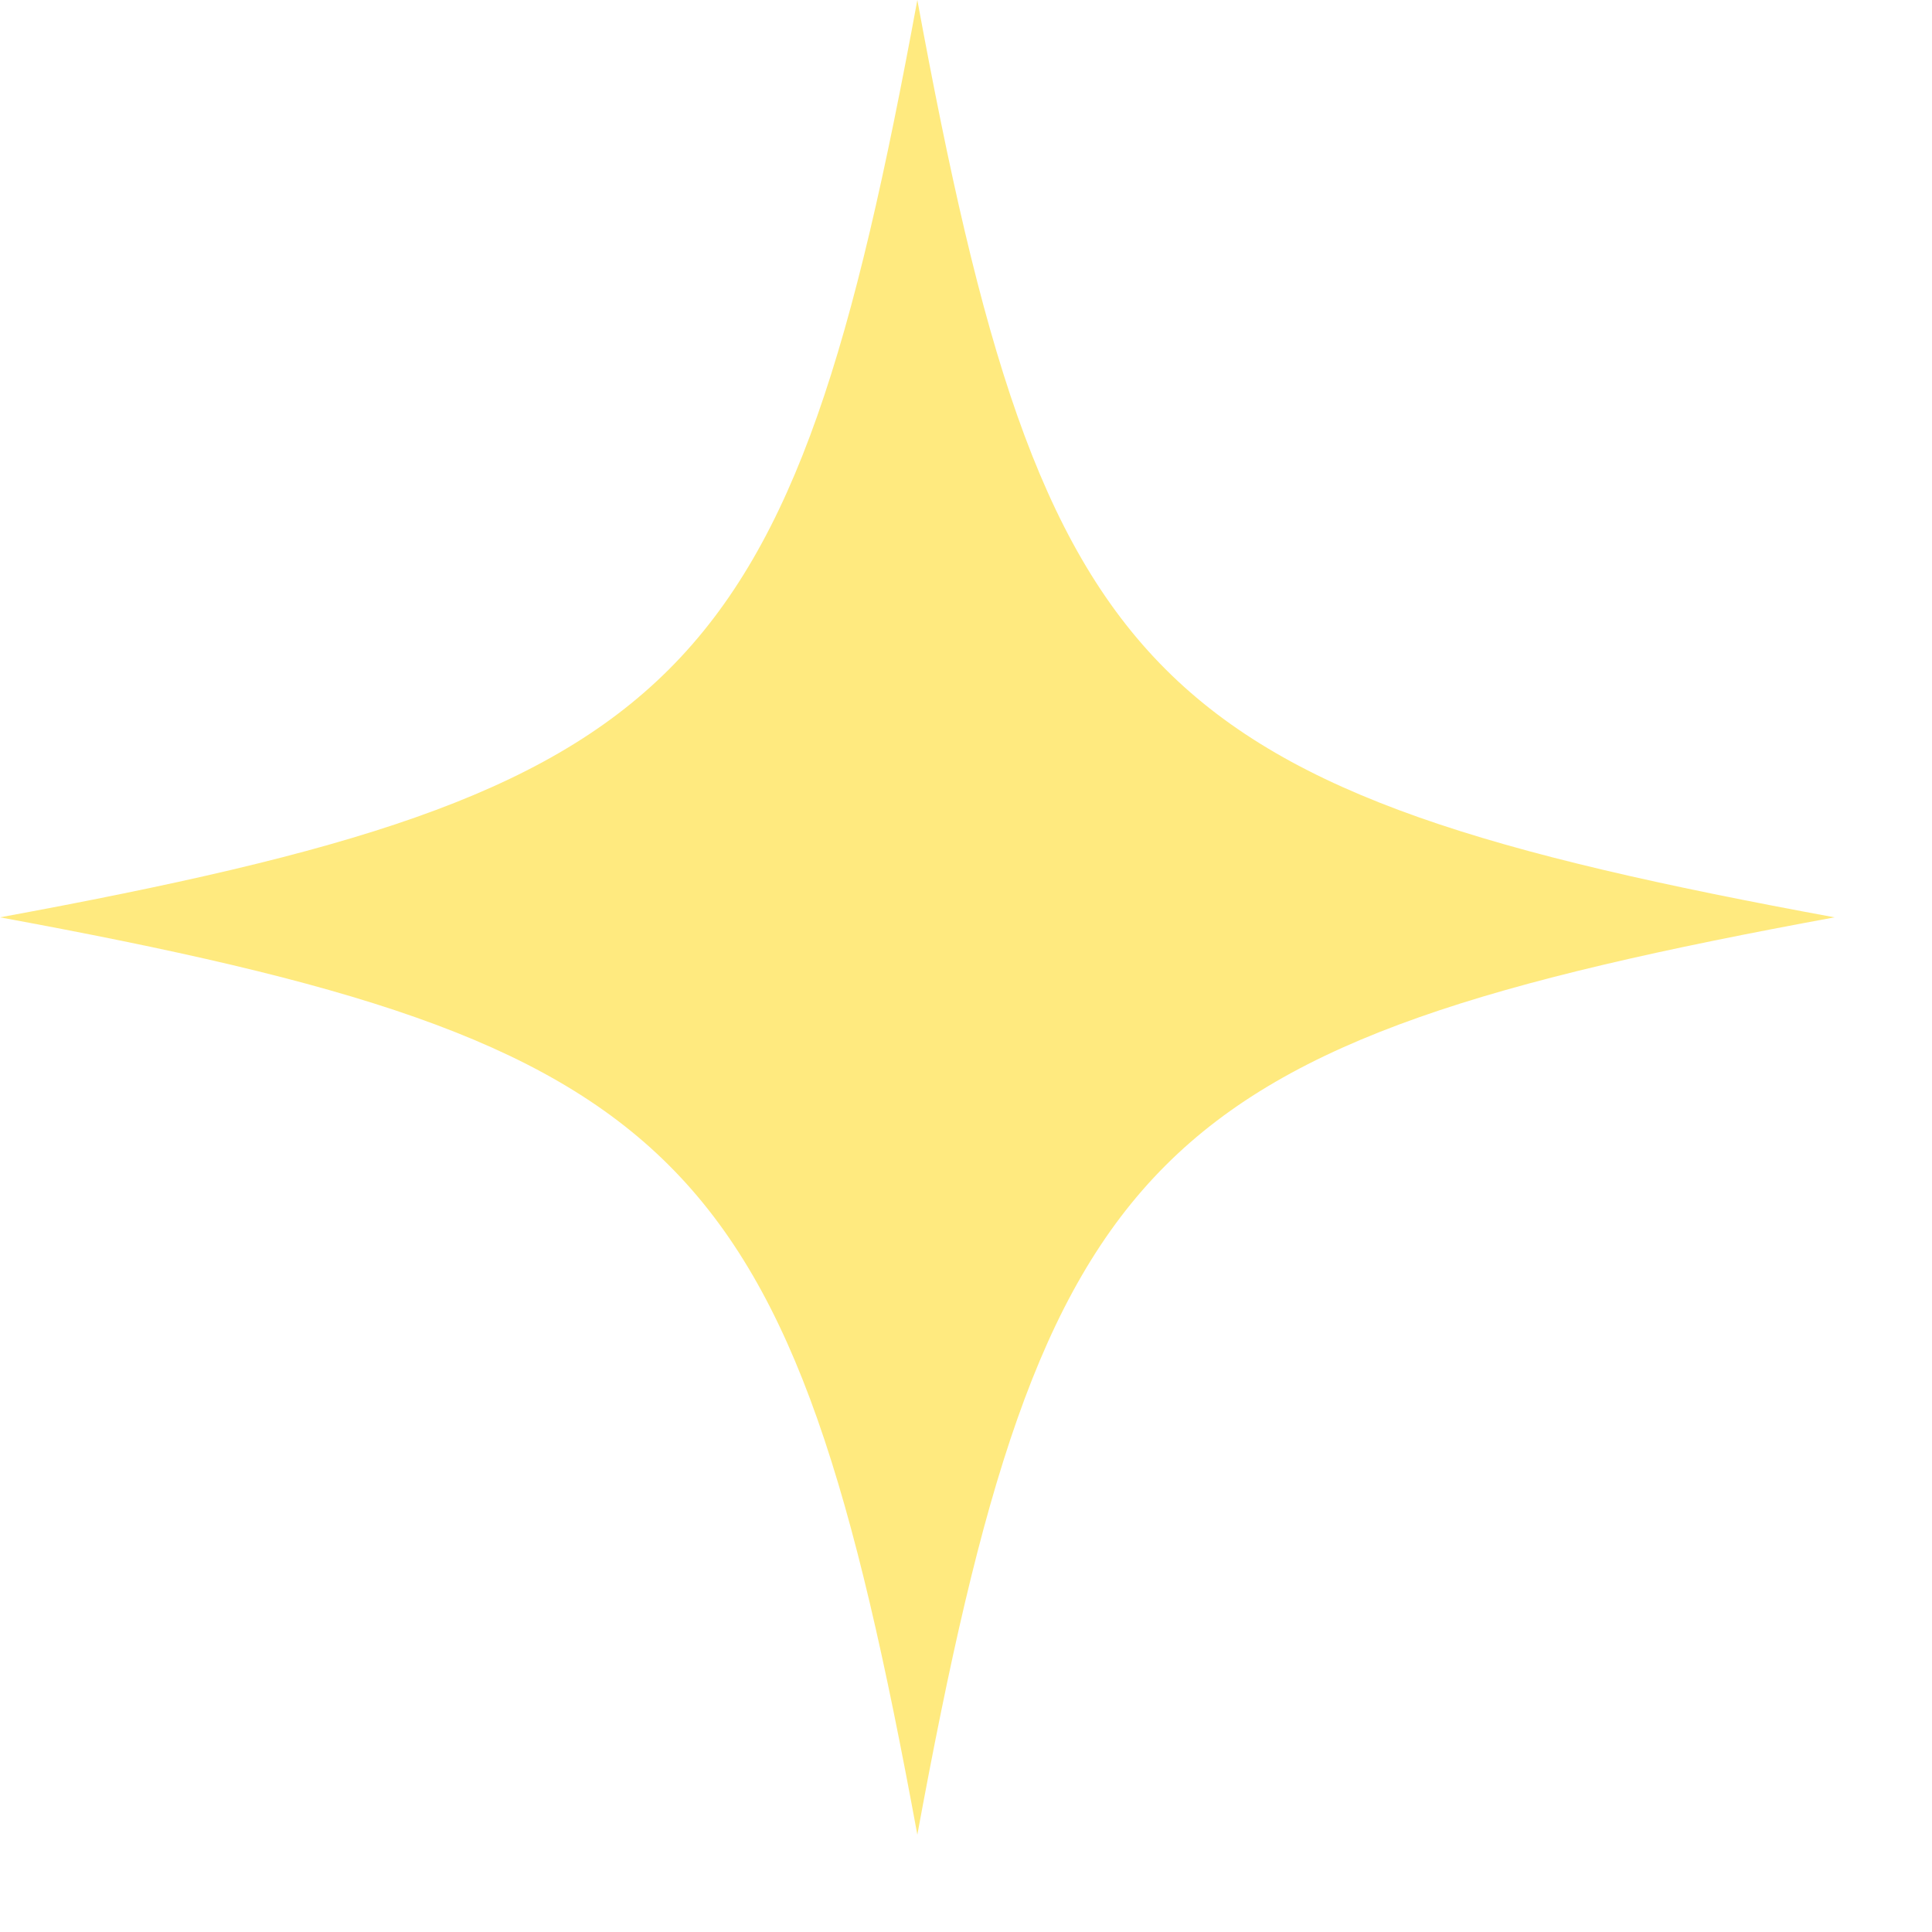 <svg xmlns="http://www.w3.org/2000/svg" width="16" height="16" viewBox="0 0 16 16" fill="none"><path d="M7.597 0C6.548 5.698 5.697 6.548 0 7.597C5.697 8.646 6.548 9.496 7.597 15.194C8.646 9.496 9.496 8.646 15.193 7.597C9.496 6.548 8.646 5.698 7.597 0Z" fill="gold" fill-opacity="0.5"></path></svg>